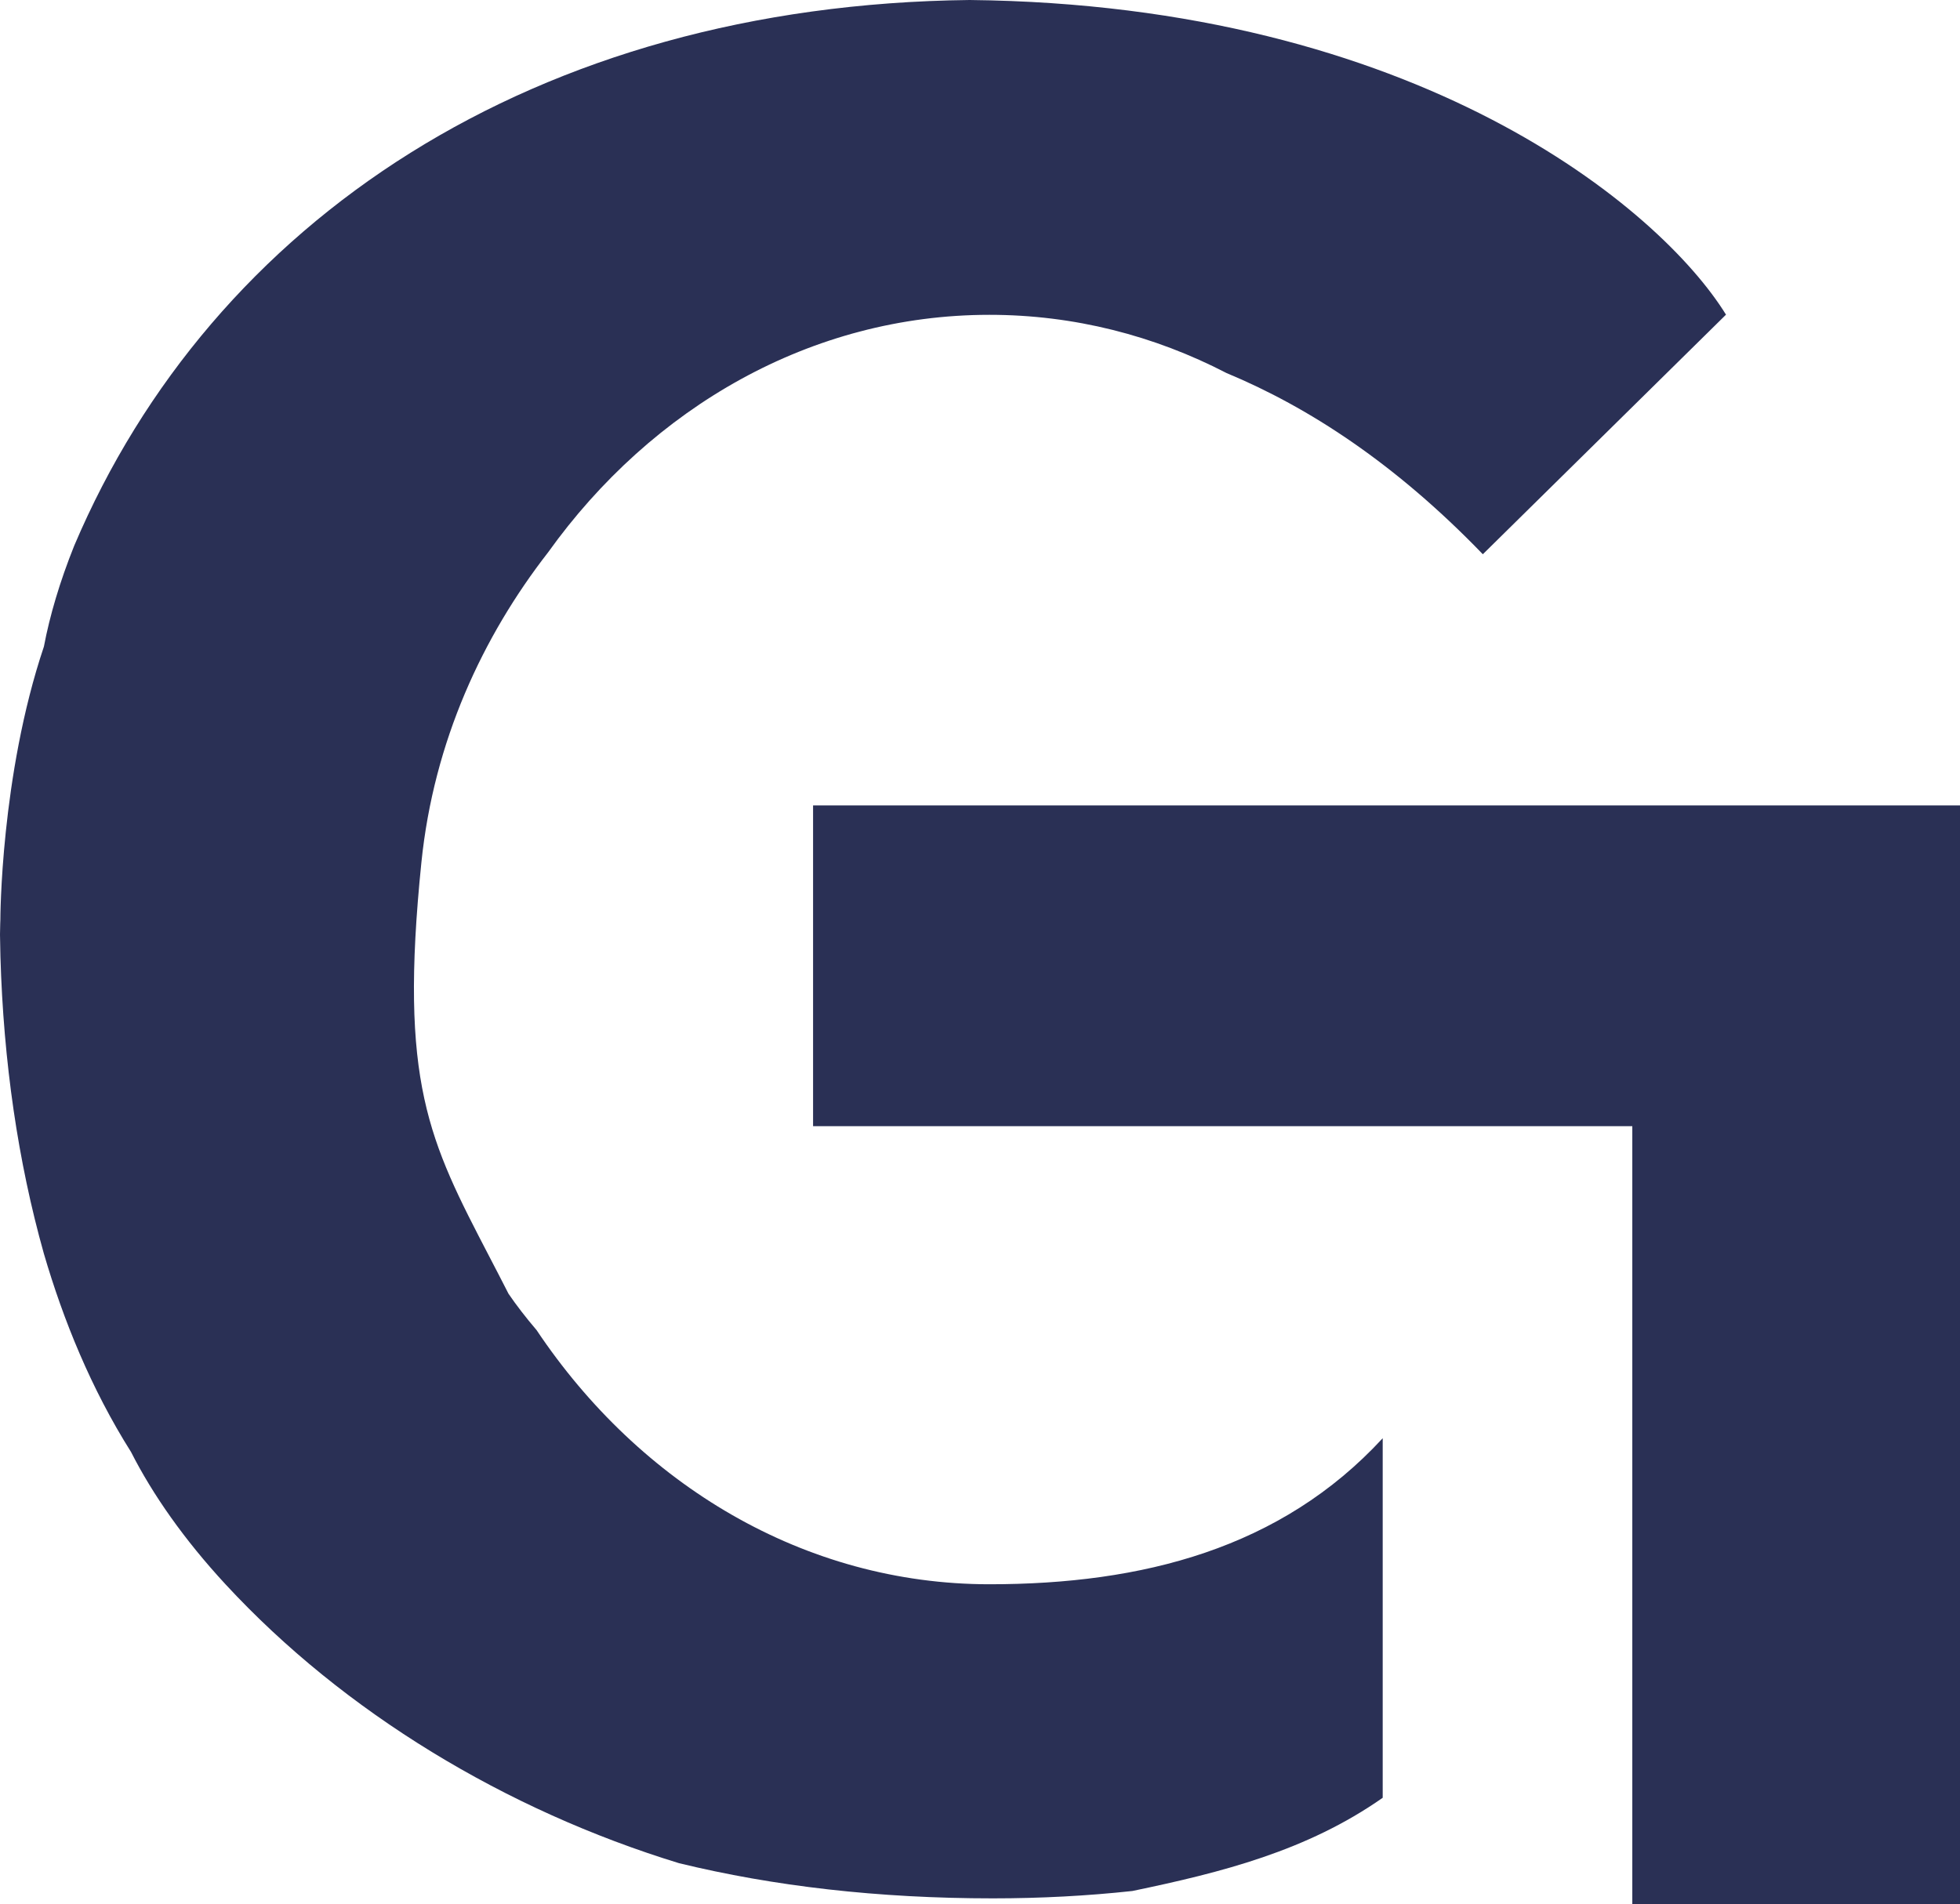 <svg width="212" height="206" viewBox="0 0 212 206" fill="none" xmlns="http://www.w3.org/2000/svg">
<path d="M122.48 204.572C117.624 205.098 112.592 205.369 107.388 205.369C94.978 205.369 83.67 204.054 73.45 201.565C54.712 195.829 37.211 185.25 24.414 171.418C19.915 166.556 16.504 161.672 14.173 157.078C9.855 150.234 6.844 142.803 4.746 135.624C1.939 125.645 0.379 114.869 0.046 103.48C0.023 102.684 0.007 101.891 0 101.101C0.012 100.07 0.039 99.51 0.039 99.51C0.039 99.51 0.039 83.951 4.749 69.948C5.379 66.618 6.466 62.929 8.028 59.035C22.968 23.85 57.831 0.53 104.881 0C153.288 0.515 179.555 22.49 186.69 34.041L160.388 59.96C150.933 50.157 141.536 44.046 132.662 40.356C124.864 36.314 116.178 34.058 107.023 34.058C87.716 34.058 70.498 44.089 59.281 59.758C52.218 68.838 46.92 80.193 45.581 93.286C43.143 117.122 46.399 123.384 52.941 135.967C53.597 137.228 54.285 138.551 55.004 139.963C55.856 141.209 56.873 142.53 58.039 143.895C69.204 160.589 86.989 171.389 107.023 171.389C123.55 171.389 138.547 167.535 149.558 155.59V194.487C141.368 200.23 132.17 202.556 122.48 204.572Z" fill="#2A3055"/>
<path d="M87.945 87.13H212V206H176.556V121.832H87.945V87.13Z" fill="#2A3055"/>
</svg>
